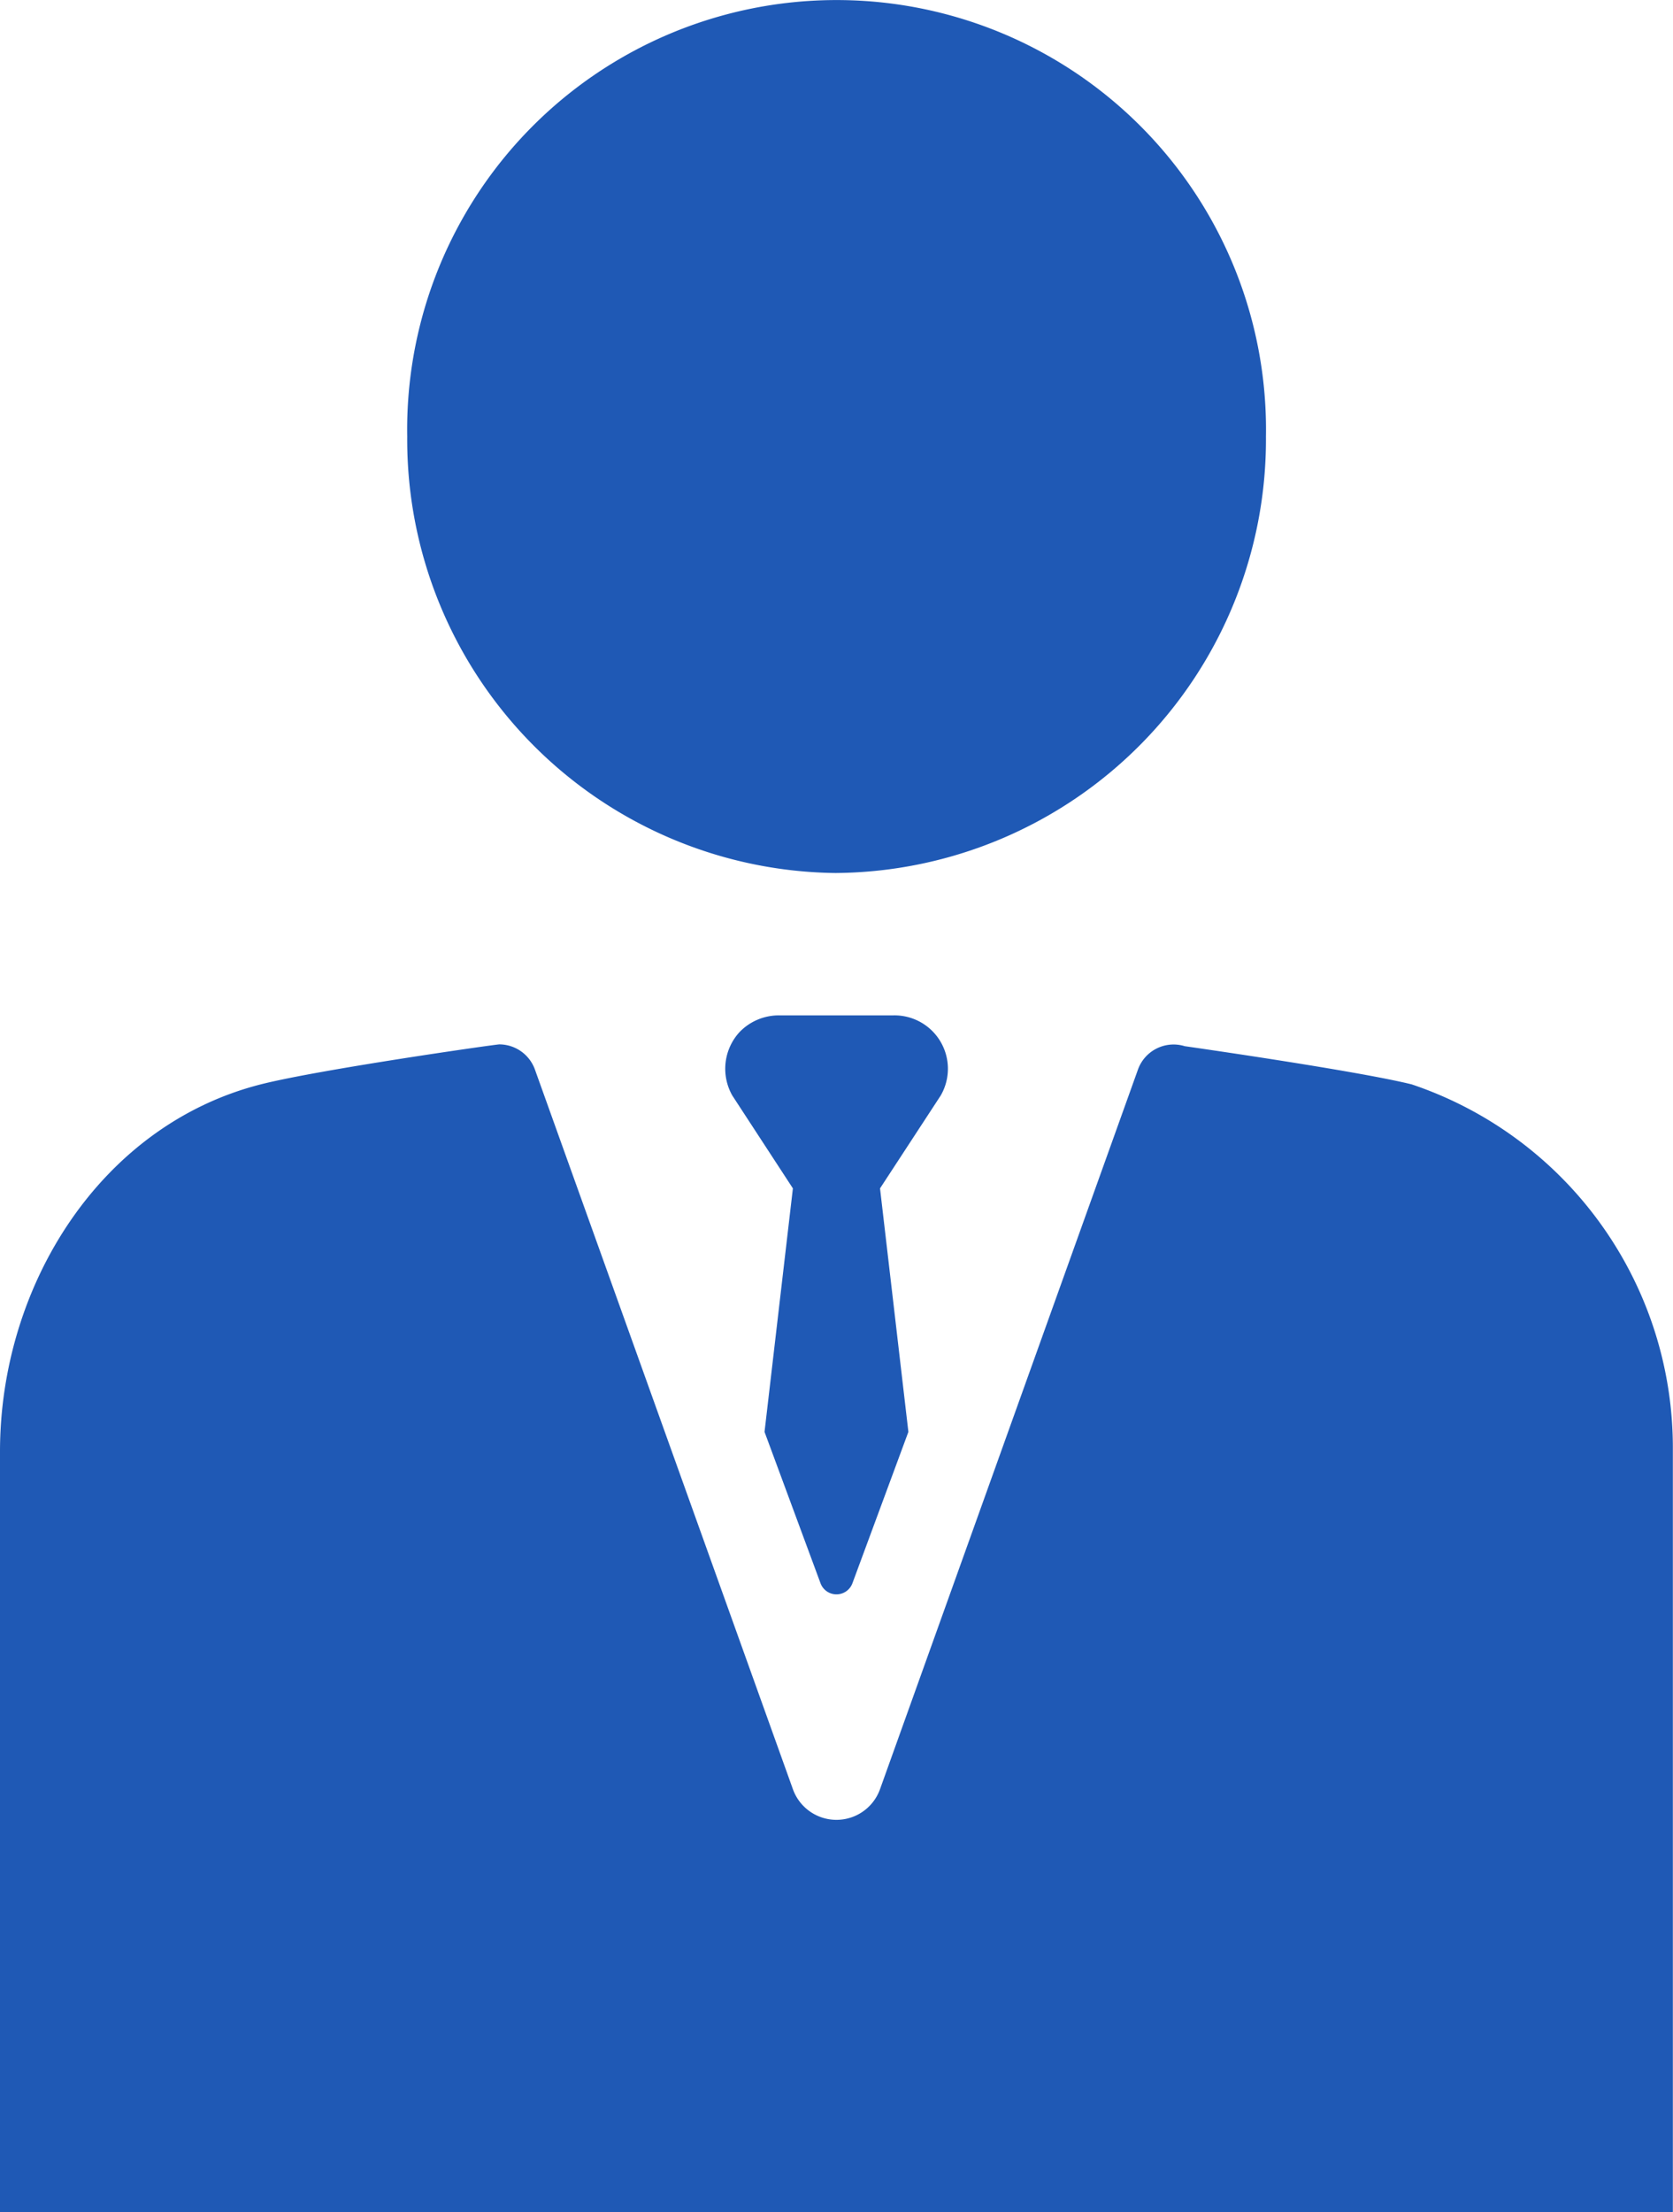 <svg xmlns="http://www.w3.org/2000/svg" width="59" height="78" viewBox="0 0 59 78"><path d="M0 78.004V51.188c0-5.884 3.564-11.527 9.209-12.955 2.067-.523 8.274-1.407 8.4-1.407a1.341 1.341 0 011.26.9l9.088 25.348a1.632 1.632 0 003.083 0l9.087-25.348a1.335 1.335 0 011.655-.836s6.037.859 8.009 1.348l.025.009a13.523 13.523 0 019.179 12.874v26.883zm26.07-41.6a1.919 1.919 0 011.43-.6h4a1.882 1.882 0 011.674 2.827l-2.139 3.273 1 8.586-1.971 5.331a.6.6 0 01-1.13 0l-1.972-5.331 1-8.586-2.138-3.277a1.912 1.912 0 01.246-2.223zm3.432-5.62a15.285 15.285 0 01-15.141-15.392 15.144 15.144 0 1130.284 0 15.285 15.285 0 01-15.143 15.391z" fill="#1f59b5" fill-rule="evenodd"/></svg>